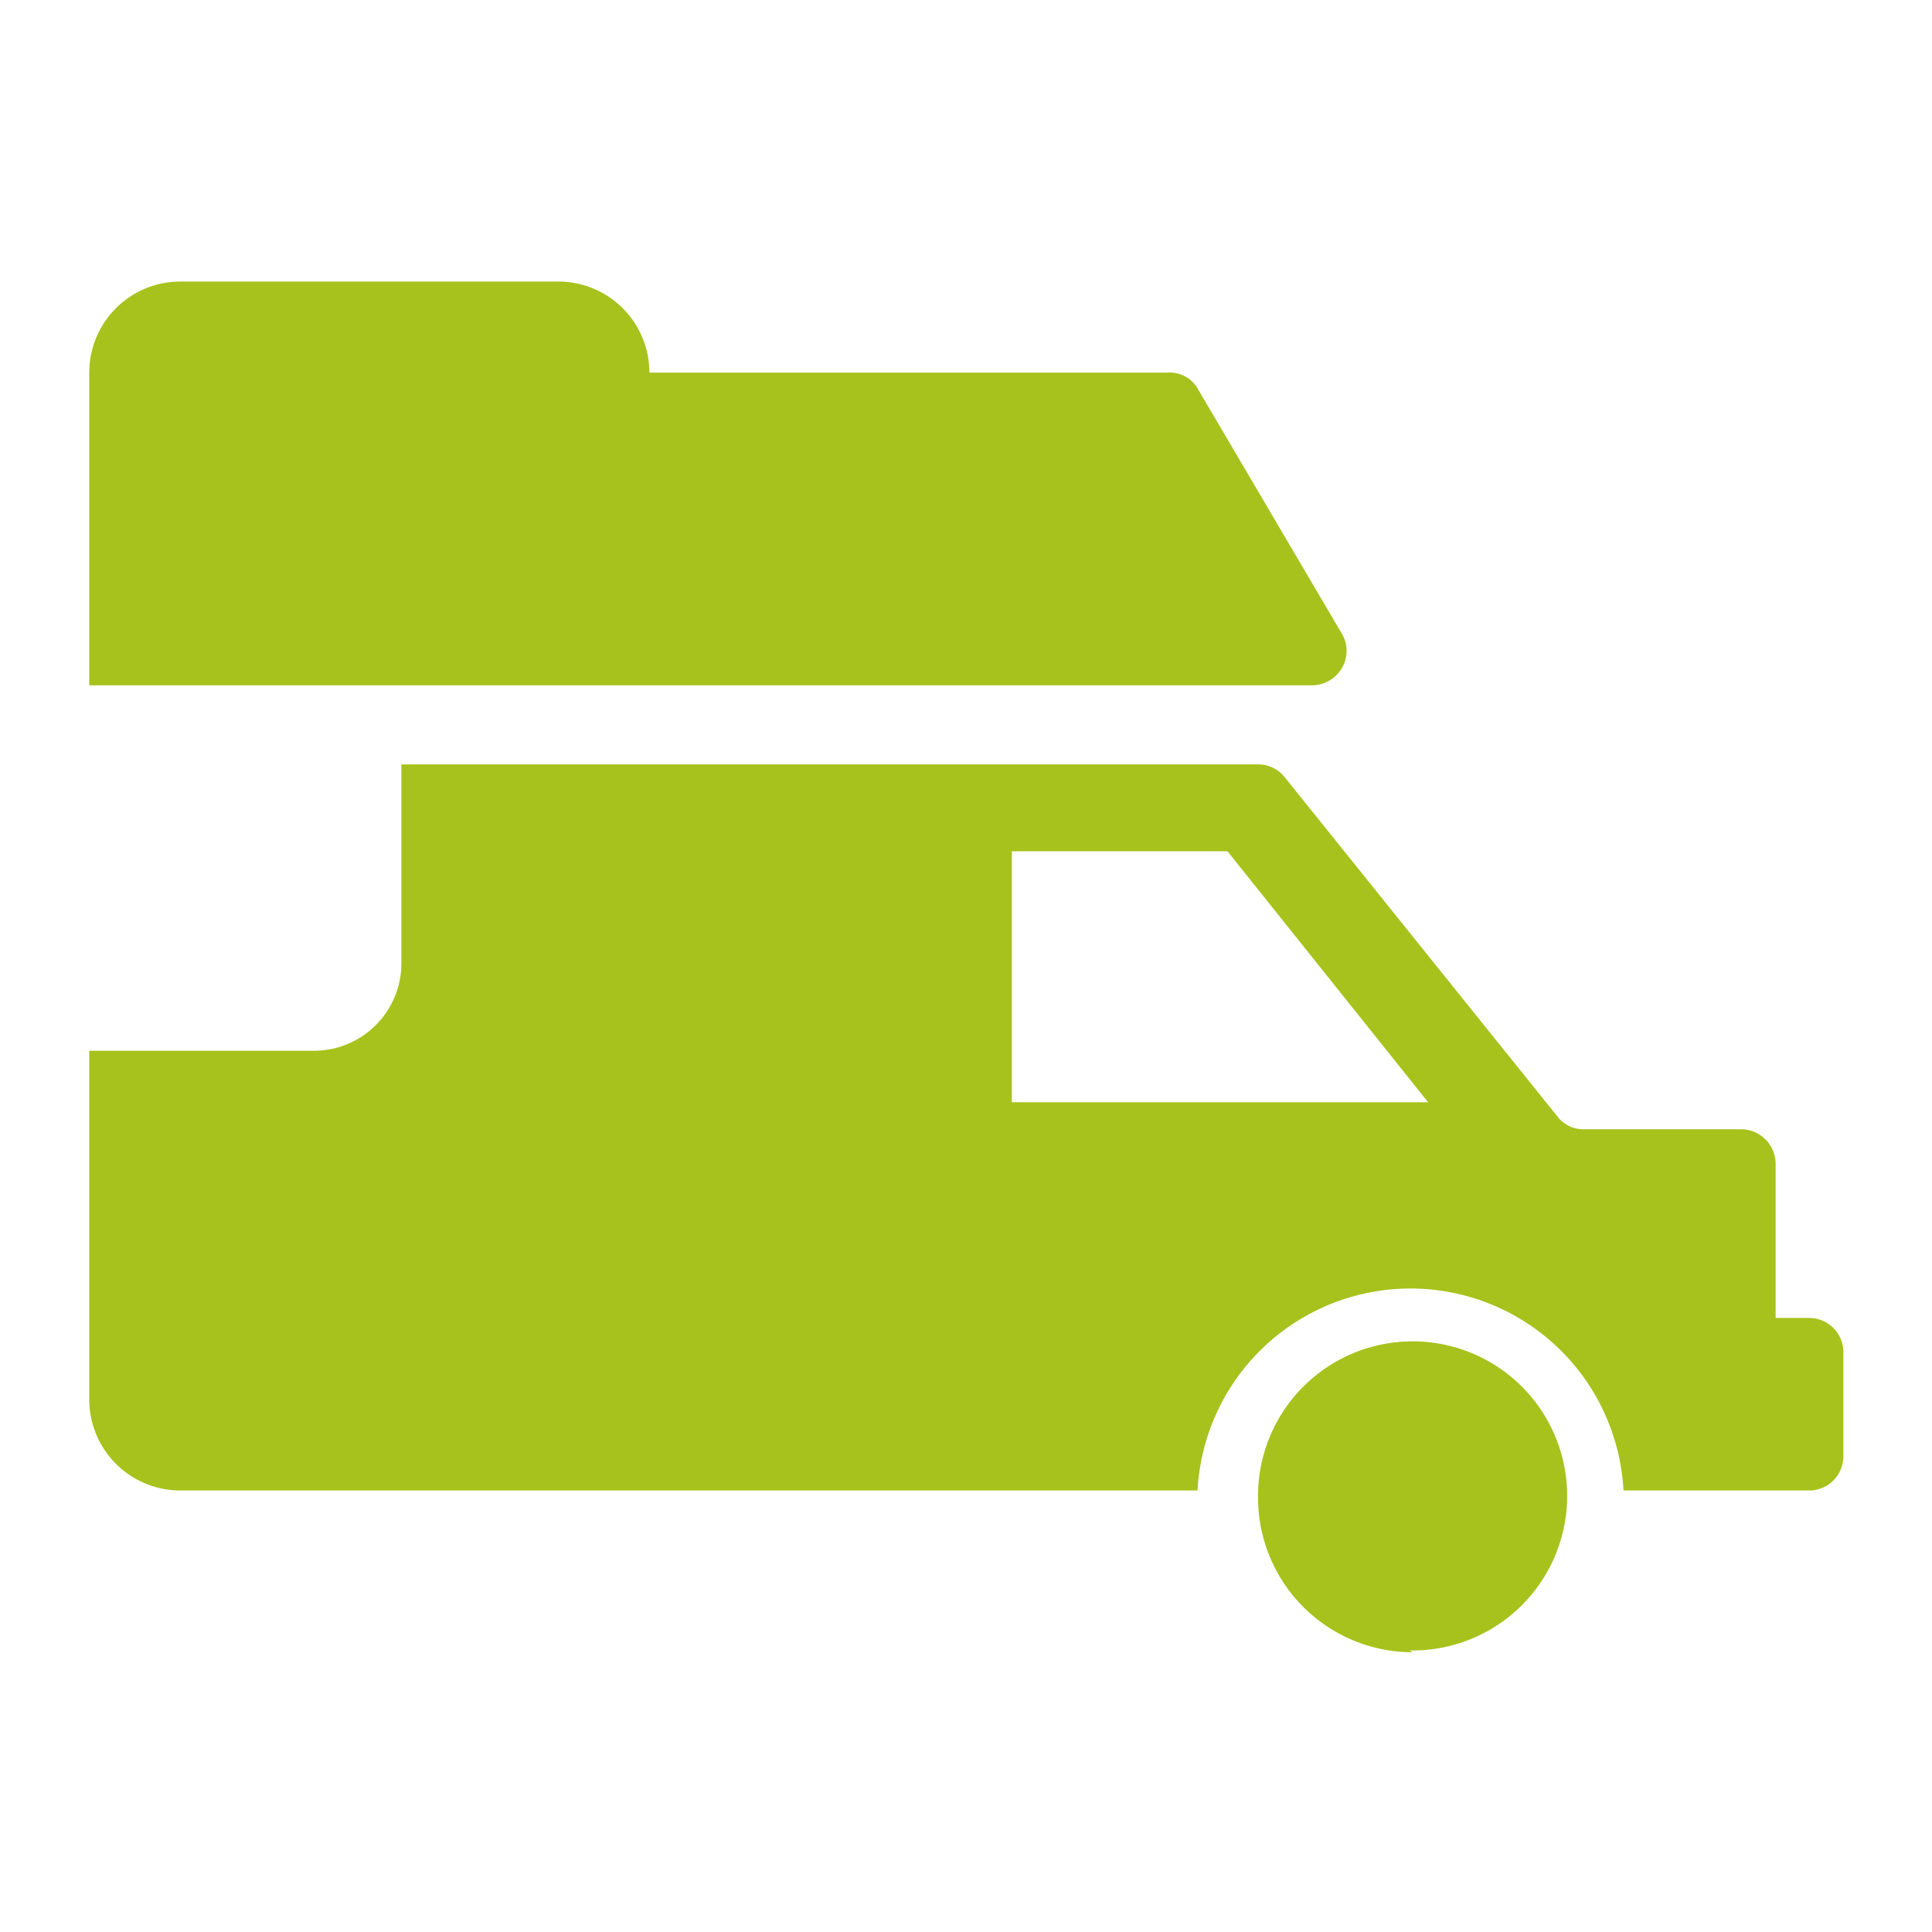 <svg xmlns="http://www.w3.org/2000/svg" viewBox="0 0 32.25 32.25">
    <defs>
        <style>.cls-1{fill:#a7c21c;fill-rule:evenodd;}</style>
    </defs>
    <title>icon_filter_campers</title>
    <path class="cls-1"
          d="M16.21,12.76H21a.56.56,0,0,1,.45.22L26,18.64a.54.54,0,0,0,.44.21h2.63a.58.58,0,0,1,.57.57V22h.56a.57.57,0,0,1,.57.58v1.73a.57.57,0,0,1-.57.57h-3.1a3.56,3.56,0,0,0-7.11,0H3a1.52,1.52,0,0,1-1.51-1.52V17.54H5.25A1.46,1.46,0,0,0,6.7,16.08V12.76Zm7.32,14.79A2.58,2.58,0,1,0,21,25a2.58,2.58,0,0,0,2.58,2.58ZM10.84,6.22h8.65A.54.54,0,0,1,20,6.5l2.4,4.08a.56.56,0,0,1,0,.57.58.58,0,0,1-.5.29H1.49V6.22A1.52,1.52,0,0,1,3,4.7H9.33a1.52,1.52,0,0,1,1.51,1.52Zm13,12.18-3.35-4.19H16.89V18.4Z"/>
</svg>